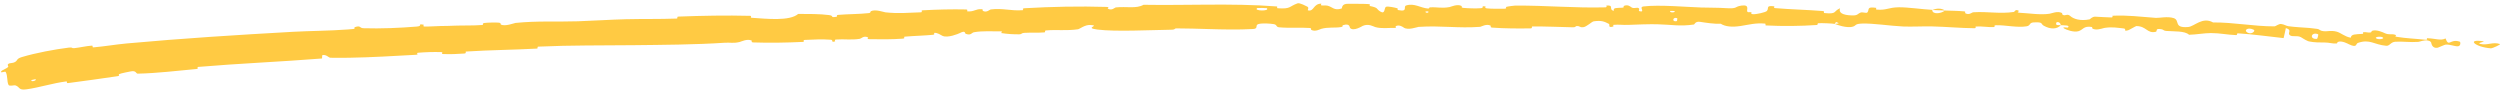 <?xml version="1.0" encoding="UTF-8"?>
<svg xmlns="http://www.w3.org/2000/svg" width="626" height="23" viewBox="0 0 626 23" fill="none">
  <path d="M5.522 14.274C8.997 13.238 13.659 12.37 17.232 11.919C18.336 11.779 17.828 12.14 18.598 12.057C20.11 11.895 21.471 11.538 22.961 11.43C23.46 11.395 22.911 11.905 23.433 11.859C26.253 11.612 28.872 11.145 31.711 10.88C45.699 9.604 59.308 8.751 73.417 7.96C77.587 7.731 82.592 7.722 87.084 7.379C87.549 7.344 88.012 7.304 88.469 7.26C89.026 7.207 88.671 6.859 88.775 6.822C90.421 6.258 89.916 7.033 91.021 7.068C95.362 7.206 100.159 6.994 104.326 6.655C106.088 6.51 104.28 5.862 106.084 6.189C106.21 6.211 105.777 6.623 106.267 6.642C107.393 6.684 109.45 6.522 110.312 6.515C111.968 6.504 112.241 6.489 113.788 6.428C115.922 6.347 118.444 6.439 120.736 6.26C121.225 6.221 120.561 5.845 121.339 5.747C122.106 5.648 124.162 5.603 124.863 5.672C125.563 5.74 125.278 6.066 125.404 6.134C126.443 6.705 128.775 5.774 129.086 5.742C134.651 5.183 139.464 5.502 144.696 5.33C148.67 5.199 152.919 4.908 156.703 4.815C161.209 4.706 165.04 4.811 169.414 4.648C169.875 4.631 169.321 4.175 169.884 4.154C175.879 3.927 181.837 3.812 187.817 3.964C188.414 3.98 187.657 4.415 188.254 4.455C191.937 4.694 197.733 5.35 199.869 3.486C202.343 3.487 205.376 3.474 207.585 3.774C209.035 3.966 207.652 4.458 209.408 4.214C209.803 4.16 209.277 3.78 209.869 3.728C212.353 3.511 215.076 3.559 217.575 3.279C218.076 3.221 217.927 2.871 218.067 2.803C219.221 2.251 221.284 3.041 221.71 3.089C224.948 3.44 227.383 3.193 230.331 3.093C230.392 3.091 230.454 3.089 230.517 3.087C231.249 3.064 230.368 2.619 231.07 2.58C234.612 2.386 238.339 2.289 241.841 2.367C242.605 2.387 241.92 2.818 242.285 2.848C243.975 2.971 244.239 2.195 245.858 2.298C246.192 2.319 246.018 2.673 246.08 2.709C247.047 3.269 247.825 2.391 248.078 2.363C251.143 1.987 253.138 2.792 256.11 2.55C256.466 2.52 255.638 2.113 256.651 2.056C263.302 1.671 270.382 1.531 276.992 1.731C278.025 1.761 277.296 2.108 277.362 2.147C278.445 2.757 279.083 1.893 279.427 1.854C282.069 1.568 284.528 2.24 286.334 1.2C291.69 1.289 297.029 1.194 302.412 1.163C308.171 1.129 313.981 1.171 319.76 1.619C319.903 1.629 319.648 2.049 319.934 2.067C323.3 2.288 322.674 1.639 324.907 0.835C325.463 0.633 327.186 1.588 327.342 1.658C327.901 1.916 327.324 2.541 327.511 2.591C329.071 2.981 328.781 0.92 330.858 0.913C330.922 0.917 330.651 1.297 330.825 1.334C331.367 1.451 331.905 1.299 332.439 1.428C333.645 1.726 334.068 2.727 335.921 2.139C336.153 2.063 335.806 0.895 337.646 0.945C338.369 0.967 341.66 0.939 342.558 1.014C343.469 1.087 342.844 1.465 342.909 1.482C345.37 1.975 344.439 2.183 345.678 2.919C346.907 3.652 346.563 1.9 347.064 1.703C347.565 1.507 349.372 1.916 349.818 2.058C350.263 2.2 349.709 2.441 350.104 2.521C352.711 3.046 351.247 1.649 352.106 1.37C354.136 0.709 355.718 2.007 357.575 2.133C358.078 2.167 357.667 1.871 358.115 1.843C359.895 1.736 360.952 2.141 362.972 1.769C363.303 1.708 364.933 0.926 365.988 1.499C366.137 1.582 365.713 1.906 366.468 1.978C367.597 2.087 369.632 2.157 370.845 2.049C371.74 1.969 370.714 1.435 371.841 1.601C372.342 1.675 371.413 1.988 372.355 2.101C373.289 2.214 375.687 2.201 376.597 2.191C377.506 2.18 377.008 1.775 377.082 1.748C377.525 1.592 379.273 1.398 379.427 1.398C387.215 1.354 394.364 2.047 401.957 1.84C402.554 1.824 402.157 1.396 402.248 1.389C404.285 1.216 402.679 2.346 404.095 2.73C403.898 1.863 404.712 2.022 406.165 1.931C406.859 1.887 406.482 1.55 406.546 1.516C407.575 1.009 408.281 1.67 408.464 1.805C409.133 2.302 409.877 1.719 410.342 2.052C410.805 2.382 409.737 2.865 411.117 2.863C411.504 2.555 410.485 1.741 411.53 1.613C415.466 1.128 422.829 1.795 425.98 1.878C429.148 1.96 430.179 1.91 432.004 2.033C435.243 2.25 434.2 1.682 436.001 1.41C436.055 1.402 436.112 1.394 436.171 1.387C438.261 1.127 437.233 2.599 437.531 2.919C437.821 3.239 438.142 2.914 438.502 3.092C438.861 3.27 438.08 3.48 438.925 3.552C439.766 3.624 442.124 3.08 442.418 2.751C443.062 2.053 442.008 1.302 444.278 1.585C444.408 1.602 443.982 1.986 444.48 2.031C448.422 2.371 452.52 2.442 456.456 2.766C457 2.811 456.506 3.237 456.823 3.268C460.095 3.595 458.941 2.848 460.754 2.066C460.337 3.139 461.305 3.814 463.808 3.864C465.297 3.894 465.055 3.419 466.032 3.105C466.326 3.01 467.377 3.353 467.571 3.135C468.213 2.423 467.238 1.593 469.802 1.965C469.914 1.983 469.549 2.372 469.937 2.404C472.454 2.61 472.764 1.859 475.493 1.823C477.632 1.795 481.409 2.339 483.841 2.467C483.759 3.679 486.068 3.452 487.012 2.636C488.592 2.705 490.293 2.696 491.814 2.845C492.336 2.895 491.985 3.239 492.05 3.278C493.052 3.895 493.755 3.097 494.096 3.072C497.79 2.842 500.781 3.521 504.312 2.987C504.437 2.967 504.657 2.129 505.585 2.762C505.645 2.805 504.477 3.167 506.13 3.227C507.788 3.288 510.894 3.794 513.205 3.44C513.758 3.354 515.18 2.692 516.299 3.242C516.448 3.316 516.281 3.556 516.495 3.693C517.19 4.131 517.585 3.285 518.405 4.019C519.214 4.753 520.934 5.317 523.254 4.841C523.327 4.828 523.892 4.159 524.614 4.176C525.254 4.192 526.046 4.246 526.837 4.292C527.474 4.33 528.105 4.363 528.649 4.367C529.232 4.372 528.864 3.948 528.965 3.942C532.886 3.757 535.669 4.189 539.854 4.478C540.623 4.532 542.847 4.035 544.321 4.545C545.933 5.105 544.178 7.087 547.937 6.76C549.452 6.633 551.499 4.117 554.146 5.619C559.434 5.583 564.251 6.613 569.561 6.602C569.799 6.602 570.612 5.944 571.172 6.006C571.991 6.098 572.427 6.482 573.007 6.562C574.81 6.814 576.52 6.86 578.239 6.998C578.87 7.062 579.501 7.132 580.137 7.221C581.037 7.346 580.681 7.66 581.758 7.8C582.838 7.937 583.602 7.551 585.044 7.908C586.132 8.179 587.163 9.216 588.632 9.438C588.759 8.51 589.768 8.608 591.58 8.48C591.927 8.455 591.579 8.106 591.745 8.077C592.42 7.953 593.017 8.261 593.658 8.117C593.814 8.083 593.839 7.765 593.969 7.718C595.06 7.314 596.777 8.131 597.072 8.273C598.199 8.813 598.771 8.429 599.643 8.666C600.523 8.904 599.181 9.061 600.21 9.234C602.341 9.594 605.101 9.707 607.252 9.947C608.116 10.044 607.574 9.557 607.698 9.561C607.8 9.566 607.901 9.573 608 9.582C609.706 9.633 611.297 10.263 612.358 9.618C613.237 11.982 613.466 9.589 615.934 10.436C616.126 10.503 616.223 11.57 615.424 11.595C614.627 11.621 613.512 11.102 612.415 11.164C612.152 11.175 610.578 11.917 610.389 11.954C608.857 12.211 608.821 10.675 608.74 10.577C608.534 10.329 608.262 10.2 607.968 10.153C607.961 10.153 607.94 10.151 607.933 10.15C607.041 9.952 605.889 10.46 605.545 10.486C603.393 10.643 601.581 10.322 599.772 10.453C598.587 10.538 598.415 11.547 597.489 11.463C594.414 11.184 593.427 9.711 590.433 10.741C589.791 10.958 590.332 12.114 588.149 11.076C588.01 11.011 586.409 10.084 585.402 10.501C585.275 10.553 585.251 10.876 585.088 10.889C583.999 10.967 583.307 10.642 582.124 10.642C580.94 10.641 579.504 10.659 578.175 10.37C578.052 10.343 577.924 10.302 577.797 10.252L577.861 10.26C577.19 10.005 576.461 9.472 576.161 9.314C575.139 8.774 573.934 9.351 573.326 8.773C572.71 8.192 574.089 7.538 572.376 7.034C572.23 7.865 571.999 8.709 571.814 9.541C568.003 9.147 564.261 8.575 560.413 8.348C559.935 8.321 560.393 8.805 559.879 8.788C557.721 8.714 555.858 8.277 553.613 8.28C551.876 8.285 549.952 8.666 548.135 8.704C547.077 7.692 544.369 7.904 542.418 7.748C541.735 7.693 541.789 7.438 541.304 7.338C539.478 6.968 540.31 7.846 539.803 7.963C537.628 8.469 537.496 6.539 534.941 6.527C534.805 6.525 533.132 7.515 532.904 7.575C531.451 7.965 532.671 7.214 531.768 7.122C530.119 6.956 528.974 6.695 527.033 6.978C526.97 6.988 526.896 7.004 526.814 7.025C526.156 7.189 524.964 7.633 523.995 7.185C523.85 7.119 523.934 6.78 523.817 6.759C521.693 6.407 521.646 7.471 520.421 7.817C519.205 8.164 517.348 7.404 516.97 7.187C515.984 6.625 517.734 6.963 517.791 6.91C518.434 6.278 517.064 6.37 516.03 6.302C515.898 5.255 514.435 5.297 514.951 6.234C515.008 6.337 515.826 6.251 516.03 6.302C515.099 7.313 513.505 7.421 511.747 6.435C510.927 5.972 511.723 5.463 509.205 5.612C508.064 5.678 508.494 6.405 507.484 6.583C505.177 6.989 502.206 6.26 499.837 6.317C498.977 6.338 499.806 6.749 499.218 6.776C497.656 6.851 496.29 6.526 494.72 6.644C494.579 6.655 494.916 7.074 494.43 7.069C490.74 7.037 487.534 6.702 483.686 6.61C481.825 6.566 478.499 6.721 476.572 6.635C473.237 6.488 469.143 5.807 466.291 5.901C464.424 5.96 464.826 6.38 464.028 6.646C462.48 7.163 459.783 6.143 459.412 5.987C459.403 5.981 461.006 5.911 460.155 5.685C459.665 5.236 459.43 5.985 459.412 5.987C459.167 5.885 455.978 5.742 455.343 5.812C455 5.85 455.186 6.243 455.007 6.256C450.73 6.543 446.45 6.591 442.118 6.367C442.042 6.359 442.16 5.923 441.982 5.908C439.541 5.697 437.975 6.182 435.965 6.488C435.906 6.497 435.847 6.506 435.788 6.515C433.758 6.818 432.068 6.701 430.87 5.944C429.277 6.029 427.086 5.685 425.765 5.477C424.473 5.27 424.303 6.119 424.187 6.135C420.622 6.656 418.582 6.161 414.926 6.072C413.163 6.028 409.696 6.14 407.823 6.227C406.336 6.298 405.406 6.096 404.048 6.22C403.863 6.236 404.049 6.615 403.992 6.63C402.459 7.079 403.197 6.155 402.881 5.989C401.733 5.385 401.007 5.063 399.052 5.342C398.599 5.406 397.272 6.735 396.438 6.812C395.364 6.909 395.772 6.432 394.648 6.545C394.552 6.555 394.572 6.849 393.876 6.835C390.638 6.773 387.129 6.597 383.774 6.623C383.315 6.625 383.903 7.093 383.24 7.105C380.137 7.157 376.73 7.138 373.703 6.918C372.958 6.862 373.425 6.535 373.264 6.438C372.272 5.85 370.864 6.704 370.631 6.72C365.089 7.13 360.852 6.359 355.205 6.732C354.901 6.754 352.525 7.673 351.473 6.889C351.4 6.836 350.364 6.034 349.433 6.585C349.376 6.619 350.029 7.032 348.89 6.992C347.747 6.951 345.942 7.23 344.365 6.779C343.869 6.636 342.698 5.837 341.234 6.479C341.136 6.524 338.853 7.973 338.045 6.978C337.911 6.815 338.057 5.759 336.292 6.304C335.954 6.41 336.569 6.644 335.679 6.793C334.313 7.023 332.54 6.745 330.855 7.22C330.563 7.304 329.329 8.024 328.345 7.484C328.187 7.399 328.485 7.046 327.955 7.008C325.448 6.828 322.825 7.073 320.322 6.84C319.413 6.758 319.873 6.187 318.931 6.038C317.984 5.89 316.134 5.752 315.132 6.017C314.152 6.282 315.224 7.184 313.764 7.264C309.966 7.471 306.212 7.382 302.458 7.272C299.832 7.198 297.343 7.113 294.723 7.108C293.785 7.107 294.593 7.423 293.182 7.444C288.088 7.518 279.24 7.969 274.811 7.403C271.245 6.946 275.705 6.405 272.984 6.254C271.67 6.183 270.287 7.281 269.972 7.325C266.899 7.759 264.733 7.37 261.956 7.618C261.387 7.669 261.963 8.075 261.477 8.114C259.793 8.252 258.06 8.129 256.441 8.228C255.733 8.272 255.879 8.593 255.217 8.594C253.626 8.601 252.228 8.519 250.679 8.273C250.536 8.251 251.477 7.807 250.293 7.839C248.423 7.889 246.021 7.681 243.88 8.075C243.247 8.193 243.202 8.942 241.828 8.478C241.532 8.382 241.885 7.472 240.276 8.307C239.997 8.447 237.313 9.592 235.975 8.967C235.621 8.803 234.698 8.103 233.901 8.247C233.798 8.269 234.229 8.654 233.593 8.716C232.619 8.809 231.597 8.87 230.537 8.927C229.271 8.996 227.911 9.061 226.614 9.174C226.001 9.229 226.932 9.613 226.014 9.682C223.455 9.872 220.229 9.868 217.765 9.813C216.841 9.792 217.468 9.429 217.4 9.394C216.303 8.819 215.664 9.659 215.323 9.717C213.137 10.07 211.391 9.735 209.365 9.896C208.799 9.939 209.212 10.319 209.1 10.357C207.936 10.732 208.791 10.004 208.044 9.948C205.979 9.788 203.636 9.886 201.571 9.994C200.804 10.035 201.68 10.464 200.991 10.495C196.89 10.689 192.669 10.763 188.661 10.624C187.913 10.597 188.373 10.234 188.215 10.159C187.127 9.63 185.562 10.436 185.198 10.519C183.553 10.896 182.912 10.605 181.45 10.703C174.322 11.19 165.52 11.236 158.787 11.313C150.014 11.414 143.21 11.298 134.852 11.674C134.32 11.697 134.873 12.143 134.415 12.17C128.51 12.488 122.692 12.523 116.785 12.9C116.296 12.93 117.019 13.341 116.235 13.405C114.621 13.539 112.64 13.599 110.992 13.53C110.199 13.497 111.241 13.072 110.444 13.047C108.6 12.986 106.605 13.046 104.722 13.205C103.923 13.274 105.151 13.667 104.112 13.722C98.551 14.023 93.074 14.366 87.526 14.458C85.911 14.487 84.321 14.491 82.752 14.462C82.247 14.455 81.743 13.569 80.698 13.813C80.635 14.072 80.659 14.37 80.642 14.643C70.276 15.469 59.981 15.878 49.601 16.758C49.165 16.795 49.96 17.211 49.119 17.286C44.244 17.722 39.499 18.332 34.495 18.444C34.005 18.456 34.153 17.575 32.706 17.884C32.458 17.937 30.277 18.332 29.747 18.593C29.676 18.63 30.12 18.973 29.43 19.078C25.355 19.69 21.112 20.265 17.079 20.799C16.425 20.886 17.035 20.334 16.564 20.393C13.246 20.811 9.804 21.93 6.639 22.366C4.511 22.663 5.086 21.752 3.791 21.359C3.607 21.302 2.32 21.65 2.137 21.267C1.673 20.301 1.983 19.008 1.414 17.999C1.292 17.78 -0.388 18.541 0.486 17.676C0.547 17.616 1.769 17.063 2.031 16.784C2.213 16.59 1.701 16.29 2.103 15.995C2.506 15.7 3.097 15.908 3.79 15.507C4.485 15.105 4.033 14.718 5.522 14.274ZM419.97 4.551C418.777 4.138 418.593 5.633 419.888 5.28C419.95 5.261 420.031 4.572 419.97 4.551ZM564.364 7.467C562.864 6.691 561.731 7.583 562.784 8.17C563.846 8.759 564.819 7.703 564.364 7.467ZM580.473 8.584C578.715 7.846 578.147 9.91 580.177 9.729C580.295 9.719 580.577 8.627 580.473 8.584ZM8.87 19.82C8.849 19.804 7.915 20.014 7.899 20.039C7.521 20.622 9.381 20.201 8.87 19.82ZM596.592 9.339C596.041 9.02 594.38 9.255 595.068 9.652C595.621 9.973 597.279 9.735 596.592 9.339ZM357.626 2.863C357.607 2.841 356.914 2.821 356.928 2.947C356.975 3.353 357.94 3.238 357.626 2.863ZM623.755 12.105C619.653 11.788 617.526 9.674 621.787 10.339C622.567 10.446 620.052 10.74 621.032 10.991C622.855 11.448 624.119 10.418 625.966 11.016C626.314 11.134 623.998 12.139 623.747 12.107C623.75 12.106 623.752 12.106 623.755 12.105ZM419.289 2.752C419.266 2.732 418.3 2.709 418.276 2.729C417.751 3.202 419.697 3.248 419.289 2.752ZM317.192 2.039C317.152 1.997 314.904 1.968 314.834 2.008C313.672 2.79 318.19 2.85 317.192 2.039ZM483.879 2.501C484.934 2.046 486.191 2.018 487.007 2.635C485.973 2.581 484.921 2.553 483.879 2.501Z" fill="#FFCA43"></path>
</svg>
